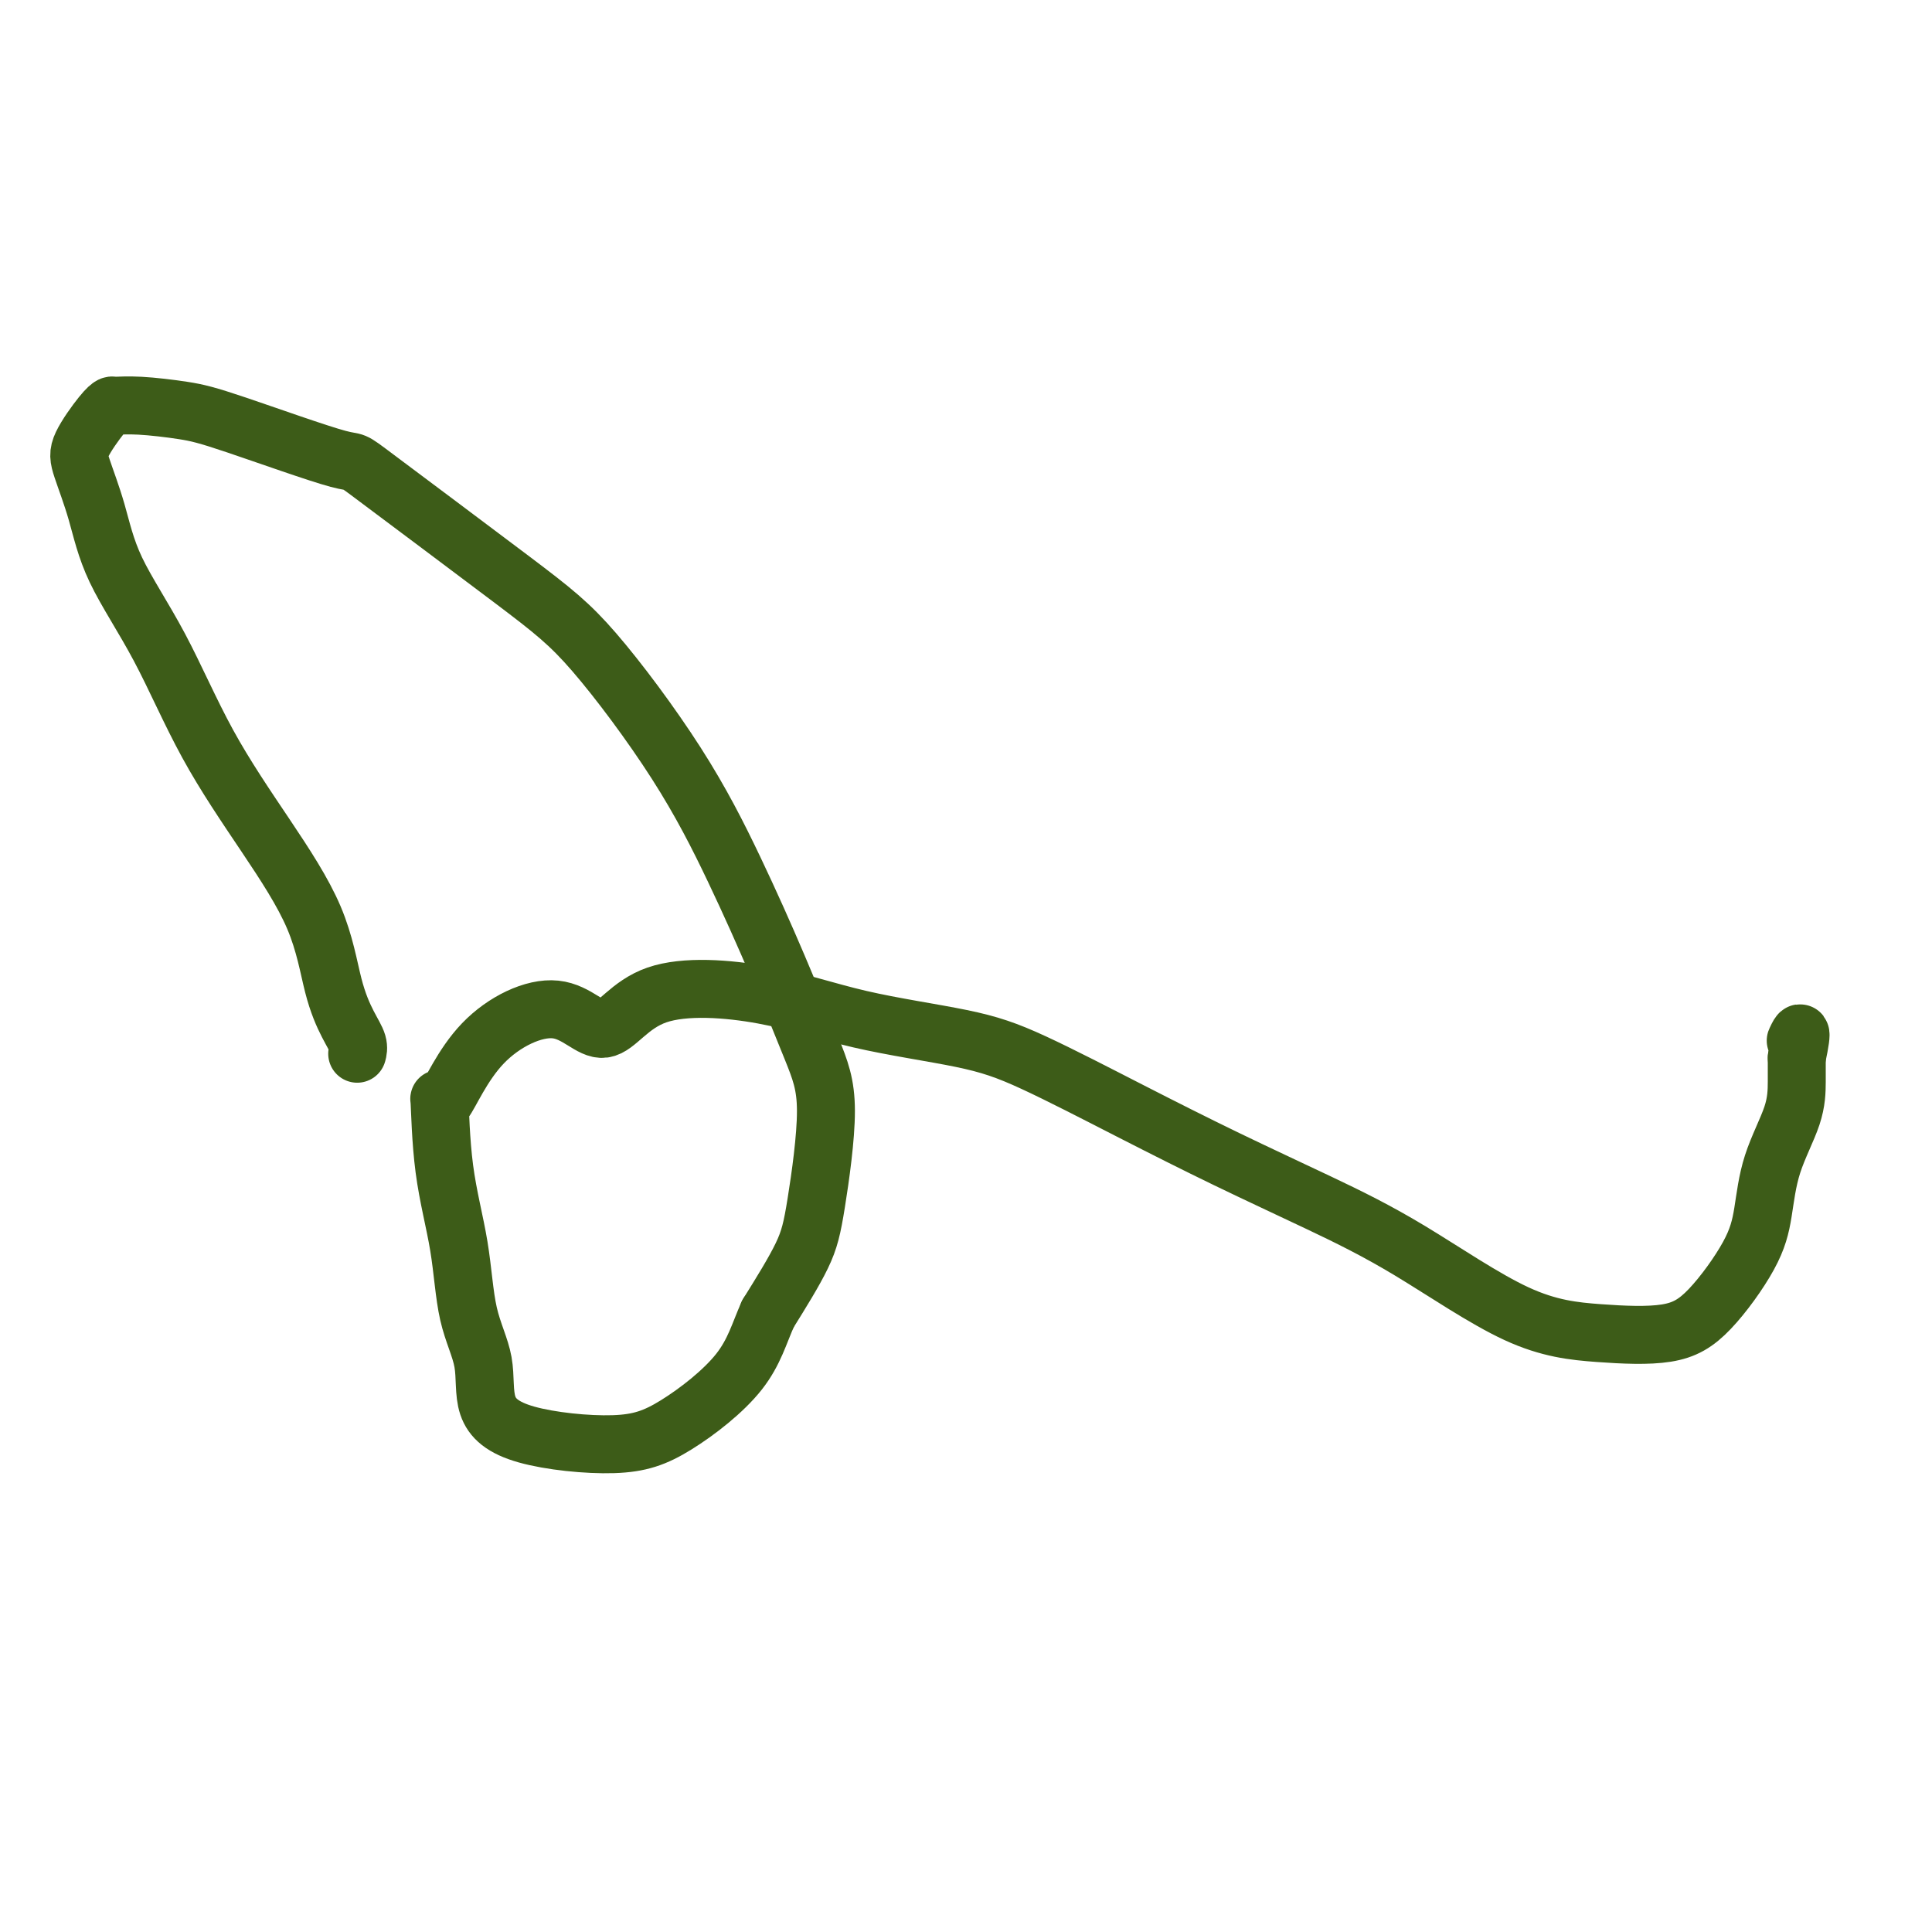 <svg viewBox='0 0 400 400' version='1.1' xmlns='http://www.w3.org/2000/svg' xmlns:xlink='http://www.w3.org/1999/xlink'><g fill='none' stroke='#3D5C18' stroke-width='12' stroke-linecap='round' stroke-linejoin='round'><path d='M74,218c-0.041,0.147 -0.081,0.295 0,0c0.081,-0.295 0.285,-1.031 0,-2c-0.285,-0.969 -1.059,-2.170 -2,-4c-0.941,-1.830 -2.050,-4.288 -3,-8c-0.950,-3.712 -1.742,-8.676 -4,-14c-2.258,-5.324 -5.983,-11.008 -10,-17c-4.017,-5.992 -8.327,-12.294 -12,-19c-3.673,-6.706 -6.711,-13.817 -10,-20c-3.289,-6.183 -6.830,-11.439 -9,-16c-2.170,-4.561 -2.970,-8.427 -4,-12c-1.030,-3.573 -2.289,-6.852 -3,-9c-0.711,-2.148 -0.873,-3.165 0,-5c0.873,-1.835 2.780,-4.489 4,-6c1.220,-1.511 1.751,-1.879 2,-2c0.249,-0.121 0.214,0.005 1,0c0.786,-0.005 2.393,-0.142 5,0c2.607,0.142 6.213,0.562 9,1c2.787,0.438 4.756,0.893 11,3c6.244,2.107 16.763,5.866 21,7c4.237,1.134 2.191,-0.356 8,4c5.809,4.356 19.472,14.558 28,21c8.528,6.442 11.922,9.126 17,15c5.078,5.874 11.839,14.940 17,23c5.161,8.060 8.722,15.115 12,22c3.278,6.885 6.274,13.599 9,20c2.726,6.401 5.184,12.489 7,17c1.816,4.511 2.992,7.446 3,13c0.008,5.554 -1.152,13.726 -2,19c-0.848,5.274 -1.385,7.650 -3,11c-1.615,3.350 -4.307,7.675 -7,12'/><path d='M159,272c-1.795,3.976 -2.783,7.915 -6,12c-3.217,4.085 -8.663,8.315 -13,11c-4.337,2.685 -7.564,3.824 -13,4c-5.436,0.176 -13.079,-0.613 -18,-2c-4.921,-1.387 -7.119,-3.373 -8,-6c-0.881,-2.627 -0.446,-5.897 -1,-9c-0.554,-3.103 -2.097,-6.040 -3,-10c-0.903,-3.960 -1.167,-8.944 -2,-14c-0.833,-5.056 -2.235,-10.185 -3,-16c-0.765,-5.815 -0.892,-12.317 -1,-14c-0.108,-1.683 -0.195,1.453 1,0c1.195,-1.453 3.673,-7.496 8,-12c4.327,-4.504 10.504,-7.468 15,-7c4.496,0.468 7.310,4.368 10,4c2.690,-0.368 5.254,-5.006 11,-7c5.746,-1.994 14.674,-1.346 22,0c7.326,1.346 13.052,3.389 20,5c6.948,1.611 15.120,2.791 21,4c5.880,1.209 9.470,2.447 15,5c5.530,2.553 13.000,6.420 20,10c7.000,3.580 13.531,6.871 20,10c6.469,3.129 12.878,6.095 19,9c6.122,2.905 11.957,5.750 19,10c7.043,4.250 15.294,9.907 22,13c6.706,3.093 11.866,3.623 17,4c5.134,0.377 10.241,0.601 14,0c3.759,-0.601 6.170,-2.028 9,-5c2.830,-2.972 6.079,-7.491 8,-11c1.921,-3.509 2.515,-6.009 3,-9c0.485,-2.991 0.862,-6.472 2,-10c1.138,-3.528 3.037,-7.104 4,-10c0.963,-2.896 0.989,-5.113 1,-7c0.011,-1.887 0.005,-3.443 0,-5'/><path d='M372,219c1.548,-7.250 0.417,-4.875 0,-4c-0.417,0.875 -0.119,0.250 0,0c0.119,-0.250 0.060,-0.125 0,0'/></g>
</svg>